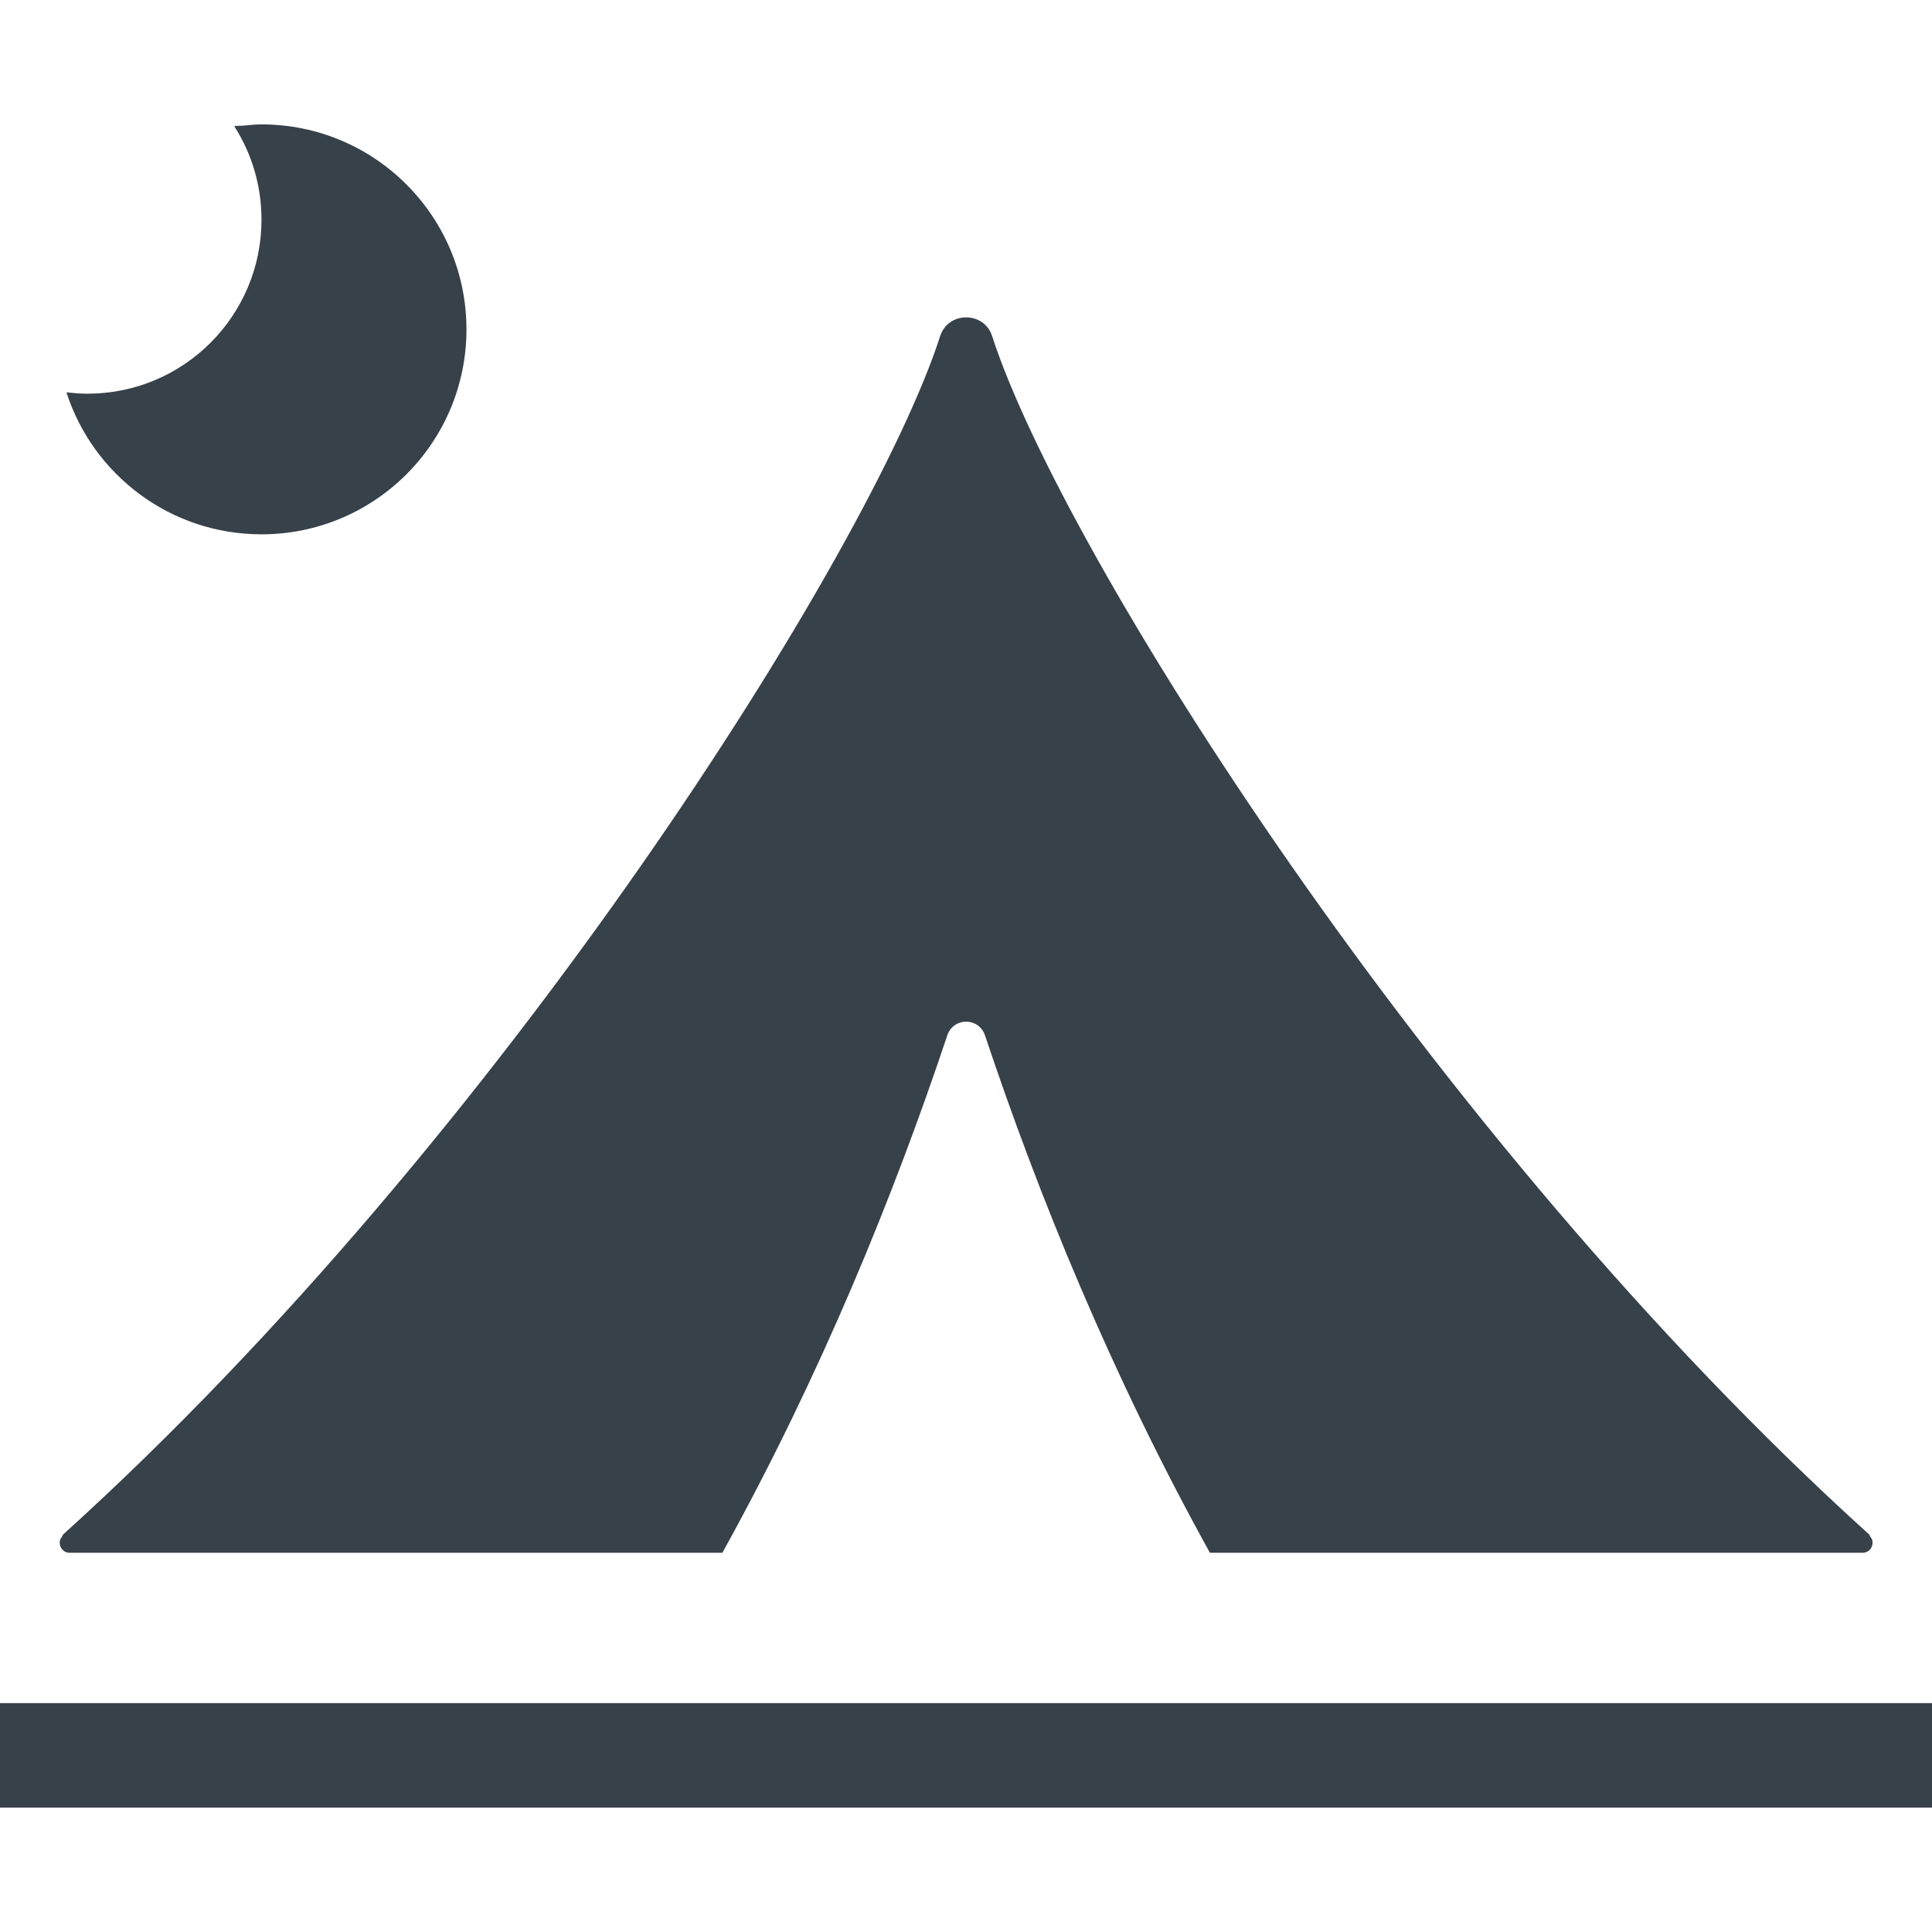 <?xml version="1.0" encoding="utf-8"?>
<!-- Generator: Adobe Illustrator 19.1.1, SVG Export Plug-In . SVG Version: 6.00 Build 0)  -->
<svg version="1.1" id="_x31_0" xmlns="http://www.w3.org/2000/svg" xmlns:xlink="http://www.w3.org/1999/xlink" x="0px" y="0px"
	 viewBox="0 0 512 512" style="enable-background:new 0 0 512 512;" xml:space="preserve">
<style type="text/css">
	.st0{fill:#374149;}
</style>
<g>
	<path class="st0" d="M18.539,411.504h0.07h172.758h0.066c26.106-47.141,45.461-94.774,59.617-137.141
		c0.817-2.402,2.899-3.606,4.985-3.625c2.09,0.019,4.172,1.222,4.988,3.625c14.157,42.367,33.512,90,59.618,137.141h0.066h172.758
		h0.07c2.027,0,3.054-1.809,2.602-3.469c-0.066-0.25-0.282-0.442-0.422-0.672c-0.165-0.297-0.258-0.614-0.535-0.863
		C379.32,301.738,281.203,145.813,262.934,89.094c-1.074-3.34-3.988-4.996-6.898-4.984c-2.906-0.012-5.82,1.644-6.894,4.984
		C230.871,145.813,132.754,301.738,16.894,406.5c-0.278,0.25-0.371,0.566-0.539,0.863c-0.137,0.23-0.351,0.422-0.418,0.672
		C15.484,409.695,16.512,411.504,18.539,411.504z"/>
	<rect y="451.344" class="st0" width="512" height="27.691"/>
	<path class="st0" d="M69.301,141.602c29.988,0,54.316-24.297,54.316-54.317c0-29.992-24.328-54.32-54.316-54.32
		c-1.621,0-3.203,0.183-4.797,0.328c-0.75,0.035-1.551,0.055-2.278,0.082c0.016,0.023,0.027,0.046,0.043,0.07
		c-0.058,0.007-0.118,0.007-0.176,0.015c4.574,7.141,7.207,15.637,7.207,24.754c0,25.48-20.641,46.121-46.118,46.121
		c-1.644,0-3.273-0.118-4.874-0.289c-0.172-0.039-0.367-0.043-0.539-0.09c0.008,0.02,0.019,0.039,0.027,0.058
		c-0.058-0.007-0.121,0-0.18-0.007C24.664,125.832,45.141,141.602,69.301,141.602z"/>
</g>
</svg>
